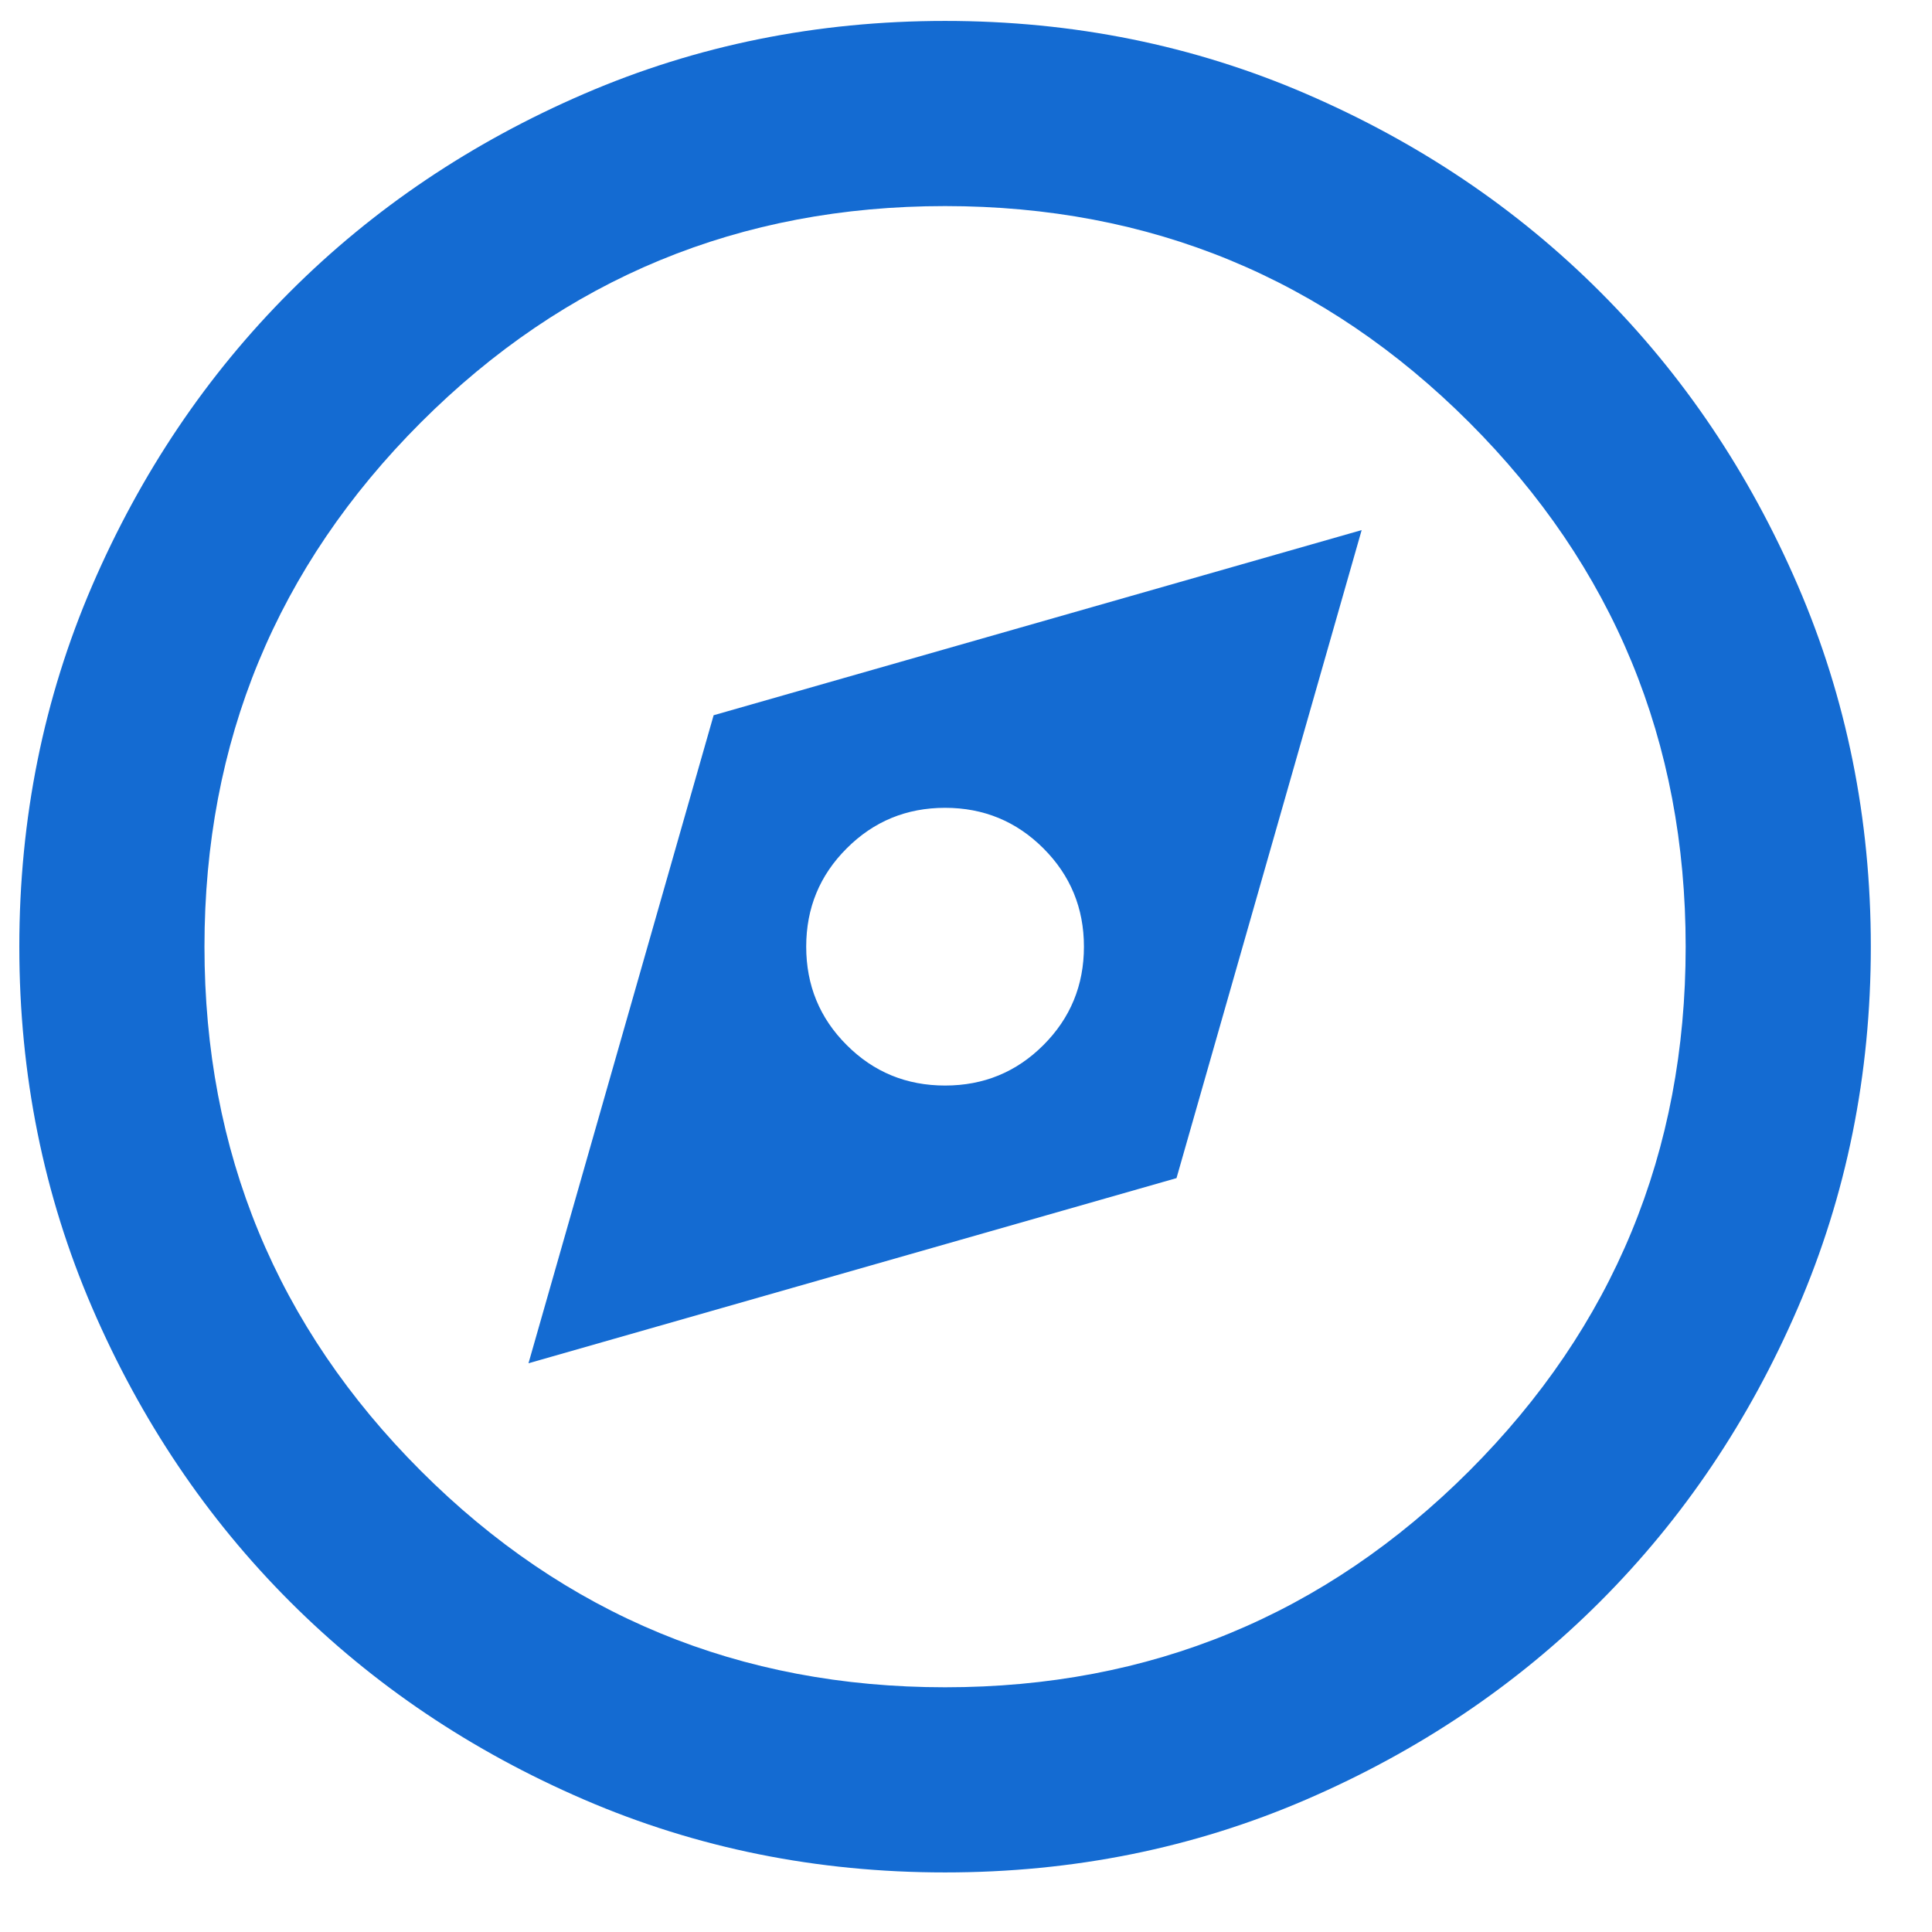 <svg width="24" height="24" viewBox="0 0 24 24" fill="none" xmlns="http://www.w3.org/2000/svg">
<path d="M6.565 16.935L14.615 14.635L16.915 6.585L8.865 8.885L6.565 16.935ZM11.74 13.485C11.261 13.485 10.853 13.318 10.518 12.982C10.182 12.647 10.015 12.239 10.015 11.76C10.015 11.281 10.182 10.874 10.518 10.539C10.853 10.203 11.261 10.035 11.74 10.035C12.219 10.035 12.626 10.203 12.962 10.539C13.297 10.874 13.465 11.281 13.465 11.76C13.465 12.239 13.297 12.647 12.962 12.982C12.626 13.318 12.219 13.485 11.74 13.485ZM11.74 23.26C10.149 23.26 8.654 22.959 7.255 22.355C5.856 21.751 4.638 20.932 3.603 19.897C2.568 18.862 1.749 17.645 1.145 16.245C0.542 14.846 0.24 13.351 0.24 11.76C0.24 10.169 0.542 8.675 1.145 7.275C1.749 5.876 2.568 4.659 3.603 3.624C4.638 2.589 5.856 1.77 7.255 1.166C8.654 0.562 10.149 0.26 11.74 0.26C13.331 0.26 14.826 0.562 16.225 1.166C17.624 1.77 18.841 2.589 19.876 3.624C20.911 4.659 21.73 5.876 22.334 7.275C22.938 8.675 23.24 10.169 23.24 11.76C23.24 13.351 22.938 14.846 22.334 16.245C21.73 17.645 20.911 18.862 19.876 19.897C18.841 20.932 17.624 21.751 16.225 22.355C14.826 22.959 13.331 23.26 11.74 23.26ZM11.74 20.96C14.289 20.96 16.459 20.064 18.252 18.272C20.044 16.48 20.94 14.309 20.94 11.76C20.94 9.211 20.044 7.041 18.252 5.248C16.459 3.456 14.289 2.56 11.74 2.56C9.191 2.56 7.02 3.456 5.228 5.248C3.436 7.041 2.54 9.211 2.54 11.76C2.54 14.309 3.436 16.48 5.228 18.272C7.02 20.064 9.191 20.96 11.74 20.96Z" fill="#146BD2"/>
</svg>
